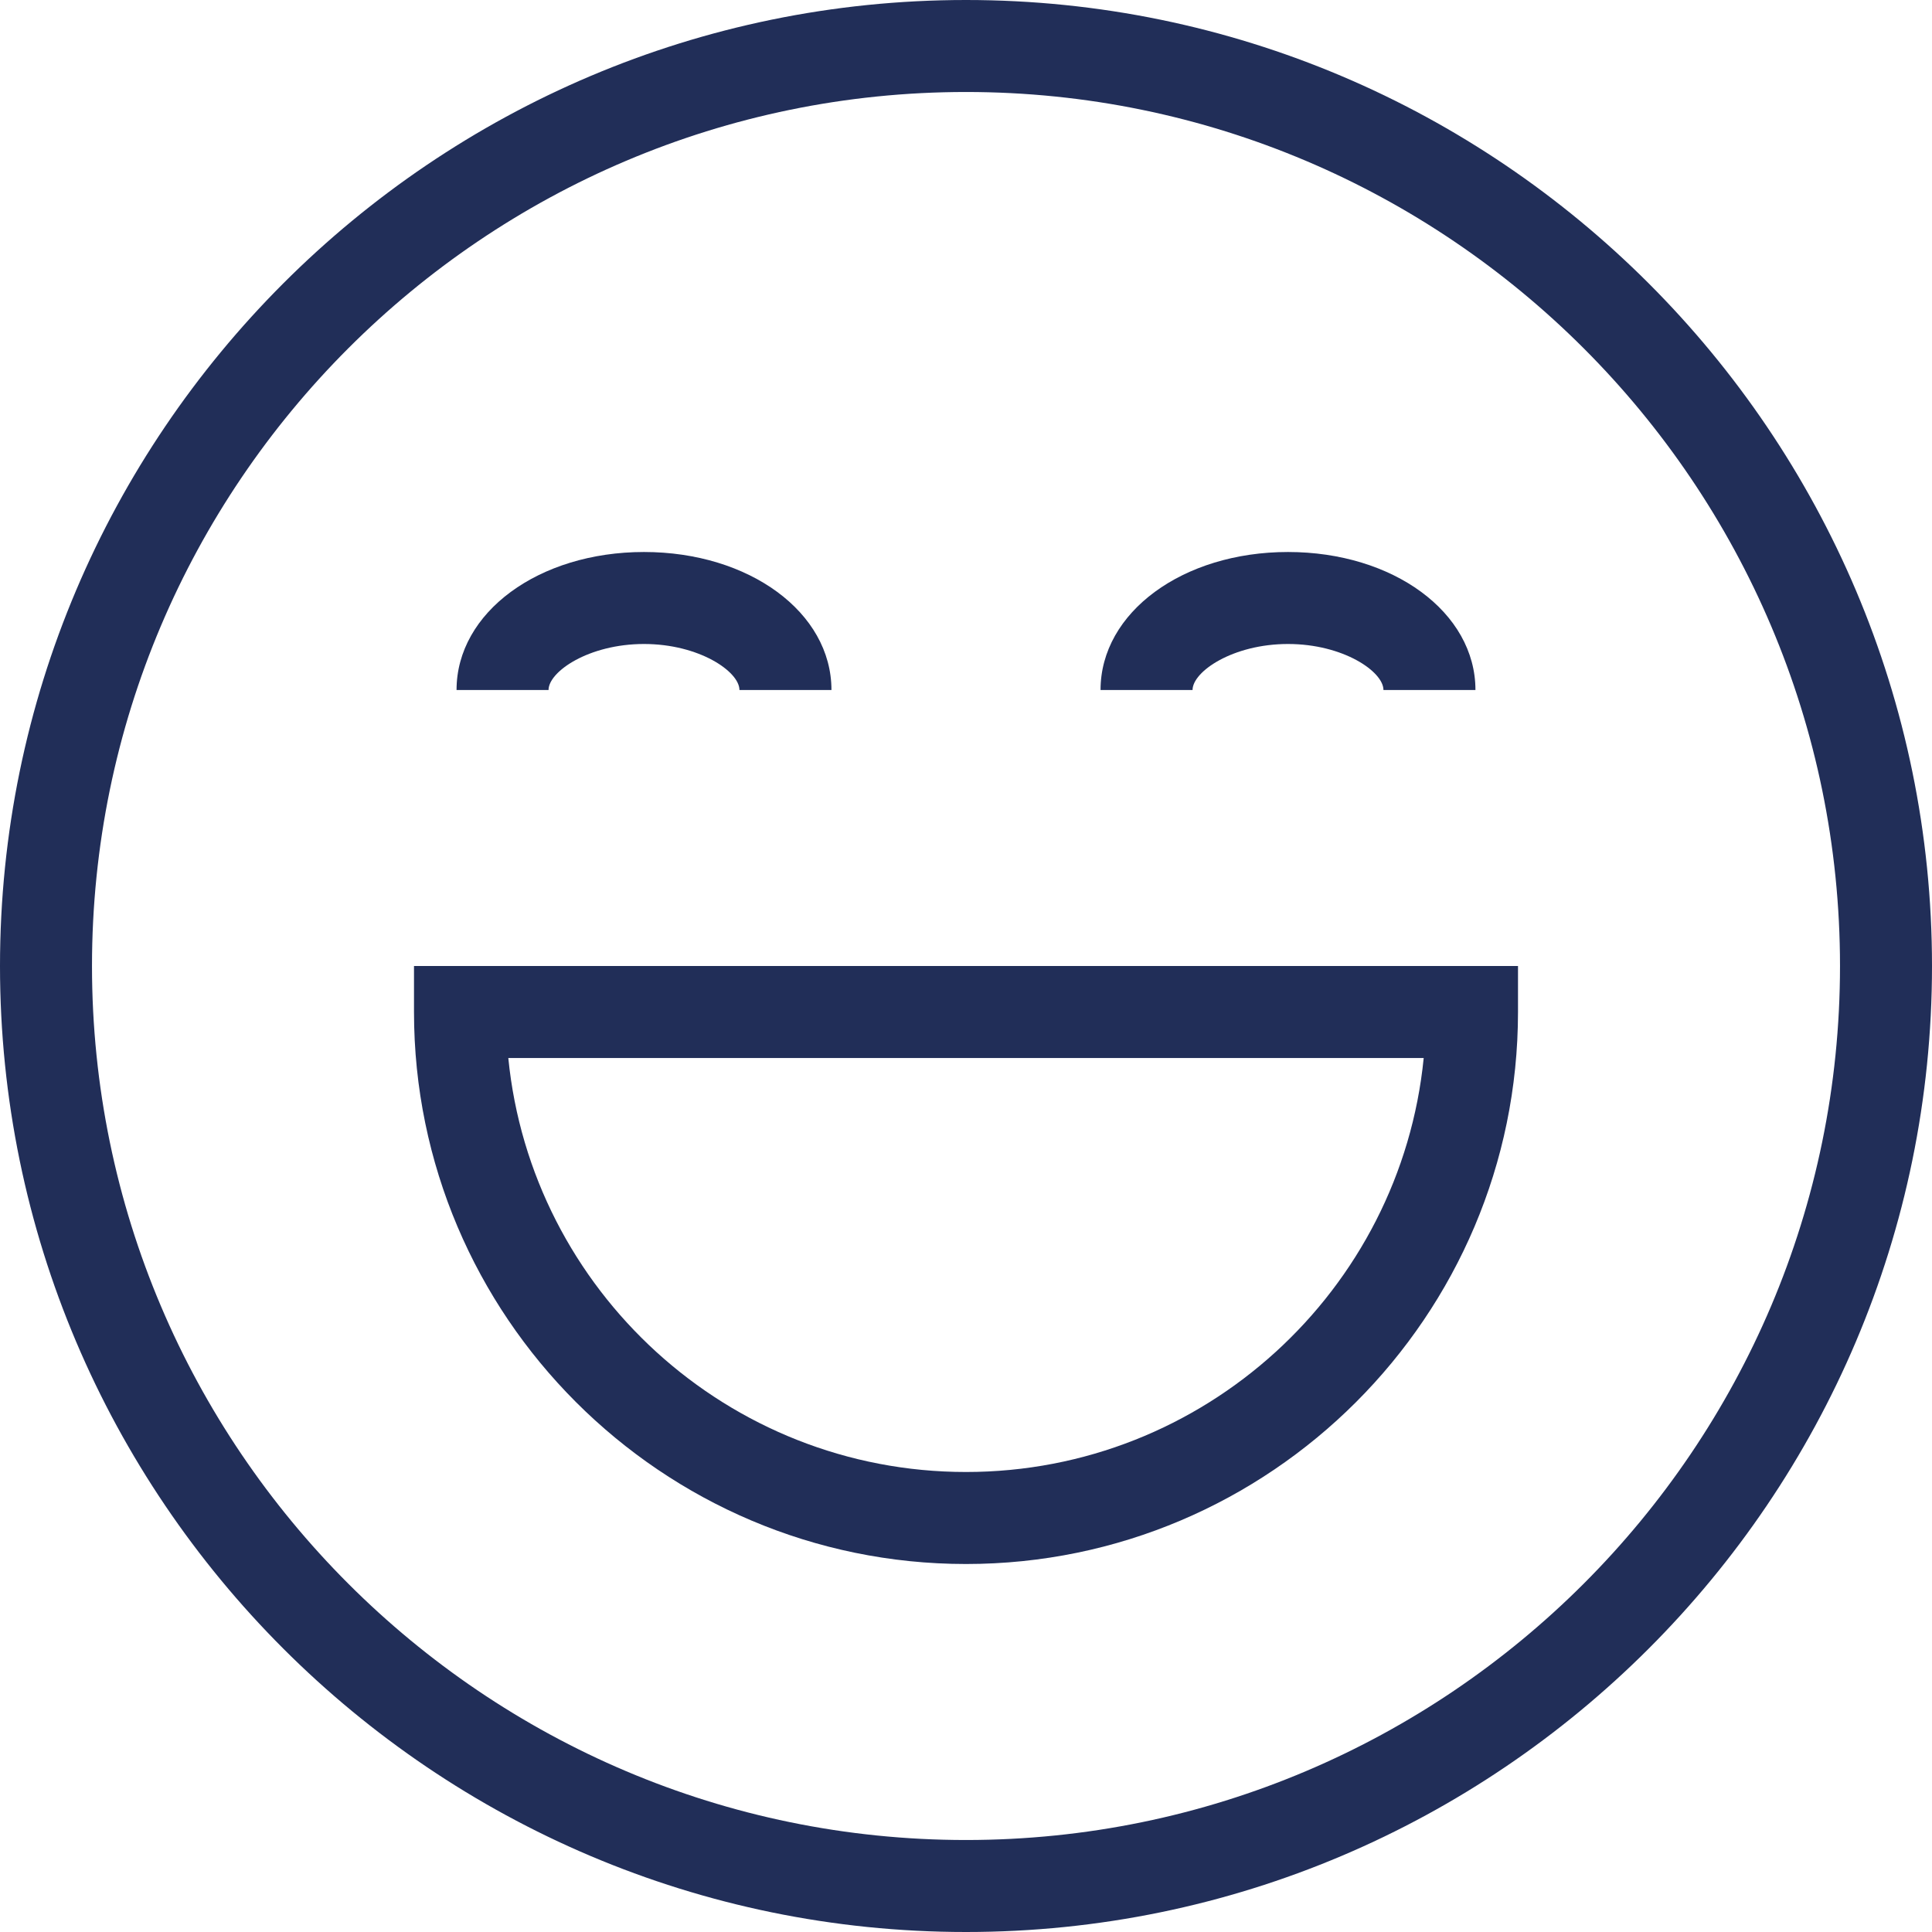 <?xml version="1.0" encoding="UTF-8"?>
<!-- Generator: Adobe Illustrator 15.1.0, SVG Export Plug-In . SVG Version: 6.00 Build 0)  -->
<svg xmlns="http://www.w3.org/2000/svg" xmlns:xlink="http://www.w3.org/1999/xlink" version="1.1" id="Calque_1" x="0px" y="0px" width="448px" height="448px" viewBox="0 0 448 448" xml:space="preserve">
<path fill="#212E58" d="M342.133,160h-21.332c0-4.266-9.336-10.668-22.133-10.668c-12.801,0-22.133,6.402-22.133,10.668h-21.336  c0-18,19.066-32,43.469-32C323.066,128,342.133,142,342.133,160z"></path>
<path fill="#212E58" d="M192.801,160h-21.336c0-4.266-9.332-10.668-22.133-10.668c-12.797,0-22.133,6.402-22.133,10.668h-21.332  c0-18,19.066-32,43.465-32C173.734,128,192.801,142,192.801,160z"></path>
<path fill="#212E58" d="M224,448C100.535,448,0,347.465,0,224S100.535,0,224,0s224,100.535,224,224S347.465,448,224,448z   M224,21.332C112.265,21.332,21.332,112.265,21.332,224S112.265,426.668,224,426.668S426.668,335.734,426.668,224  S335.734,21.332,224,21.332z"></path>
<path fill="#212E58" d="M224,362.668c-70.535,0-128-57.469-128-128V224h256v10.668C352,305.199,294.535,362.668,224,362.668z   M117.867,245.332c5.332,53.867,50.934,96,106.133,96s100.801-42.133,106.133-96H117.867z"></path>
</svg>
